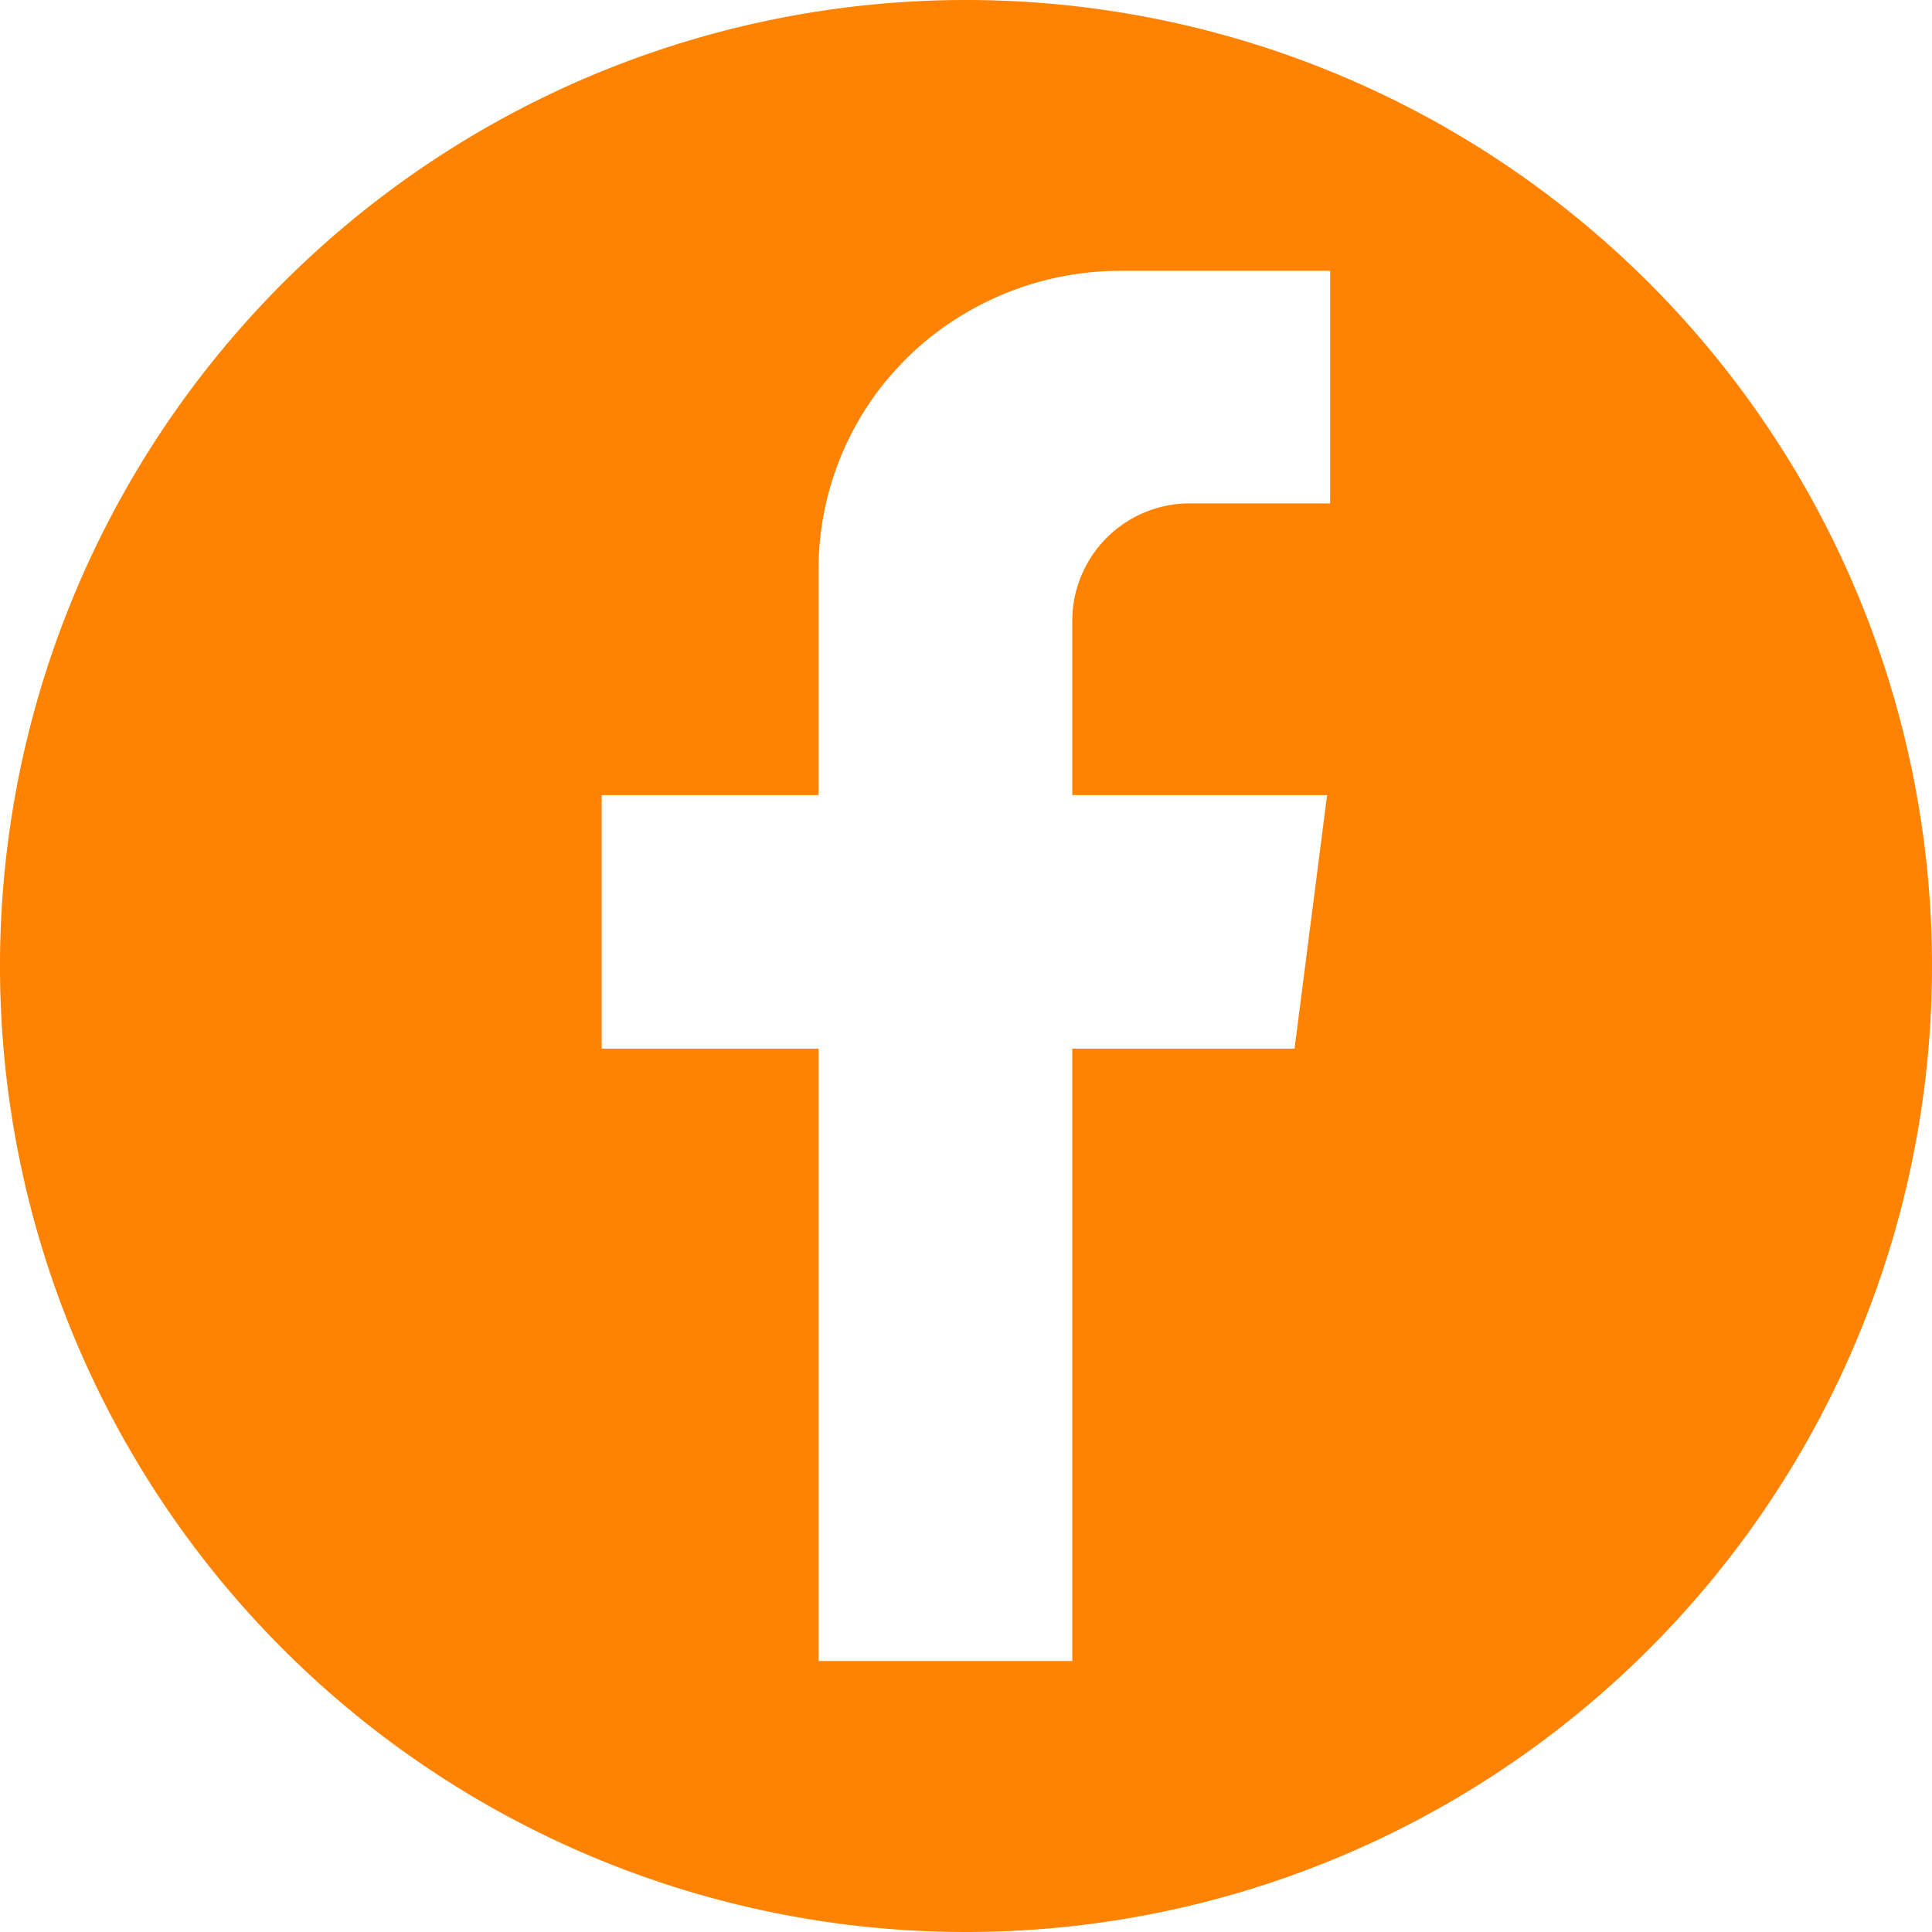 <svg xmlns="http://www.w3.org/2000/svg" width="37.228" height="37.229" viewBox="0 0 37.228 37.229"><defs><style>.a{fill:#ff8201;}</style></defs><path class="a" d="M554.141,444.589A18.614,18.614,0,1,0,572.755,463.2,18.614,18.614,0,0,0,554.141,444.589Zm7.017,9.7h-2.706a2.263,2.263,0,0,0-2.263,2.263v3.358h4.91l-.627,4.885h-4.283v11.8H551.3s0-6.023,0-11.8h-4.179v-4.885H551.3v-4.3A5.732,5.732,0,0,1,552.542,452a6.558,6.558,0,0,1,.491-.542,5.876,5.876,0,0,1,4.132-1.65h3.993Z" transform="translate(-535.527 -444.589)"/></svg>
